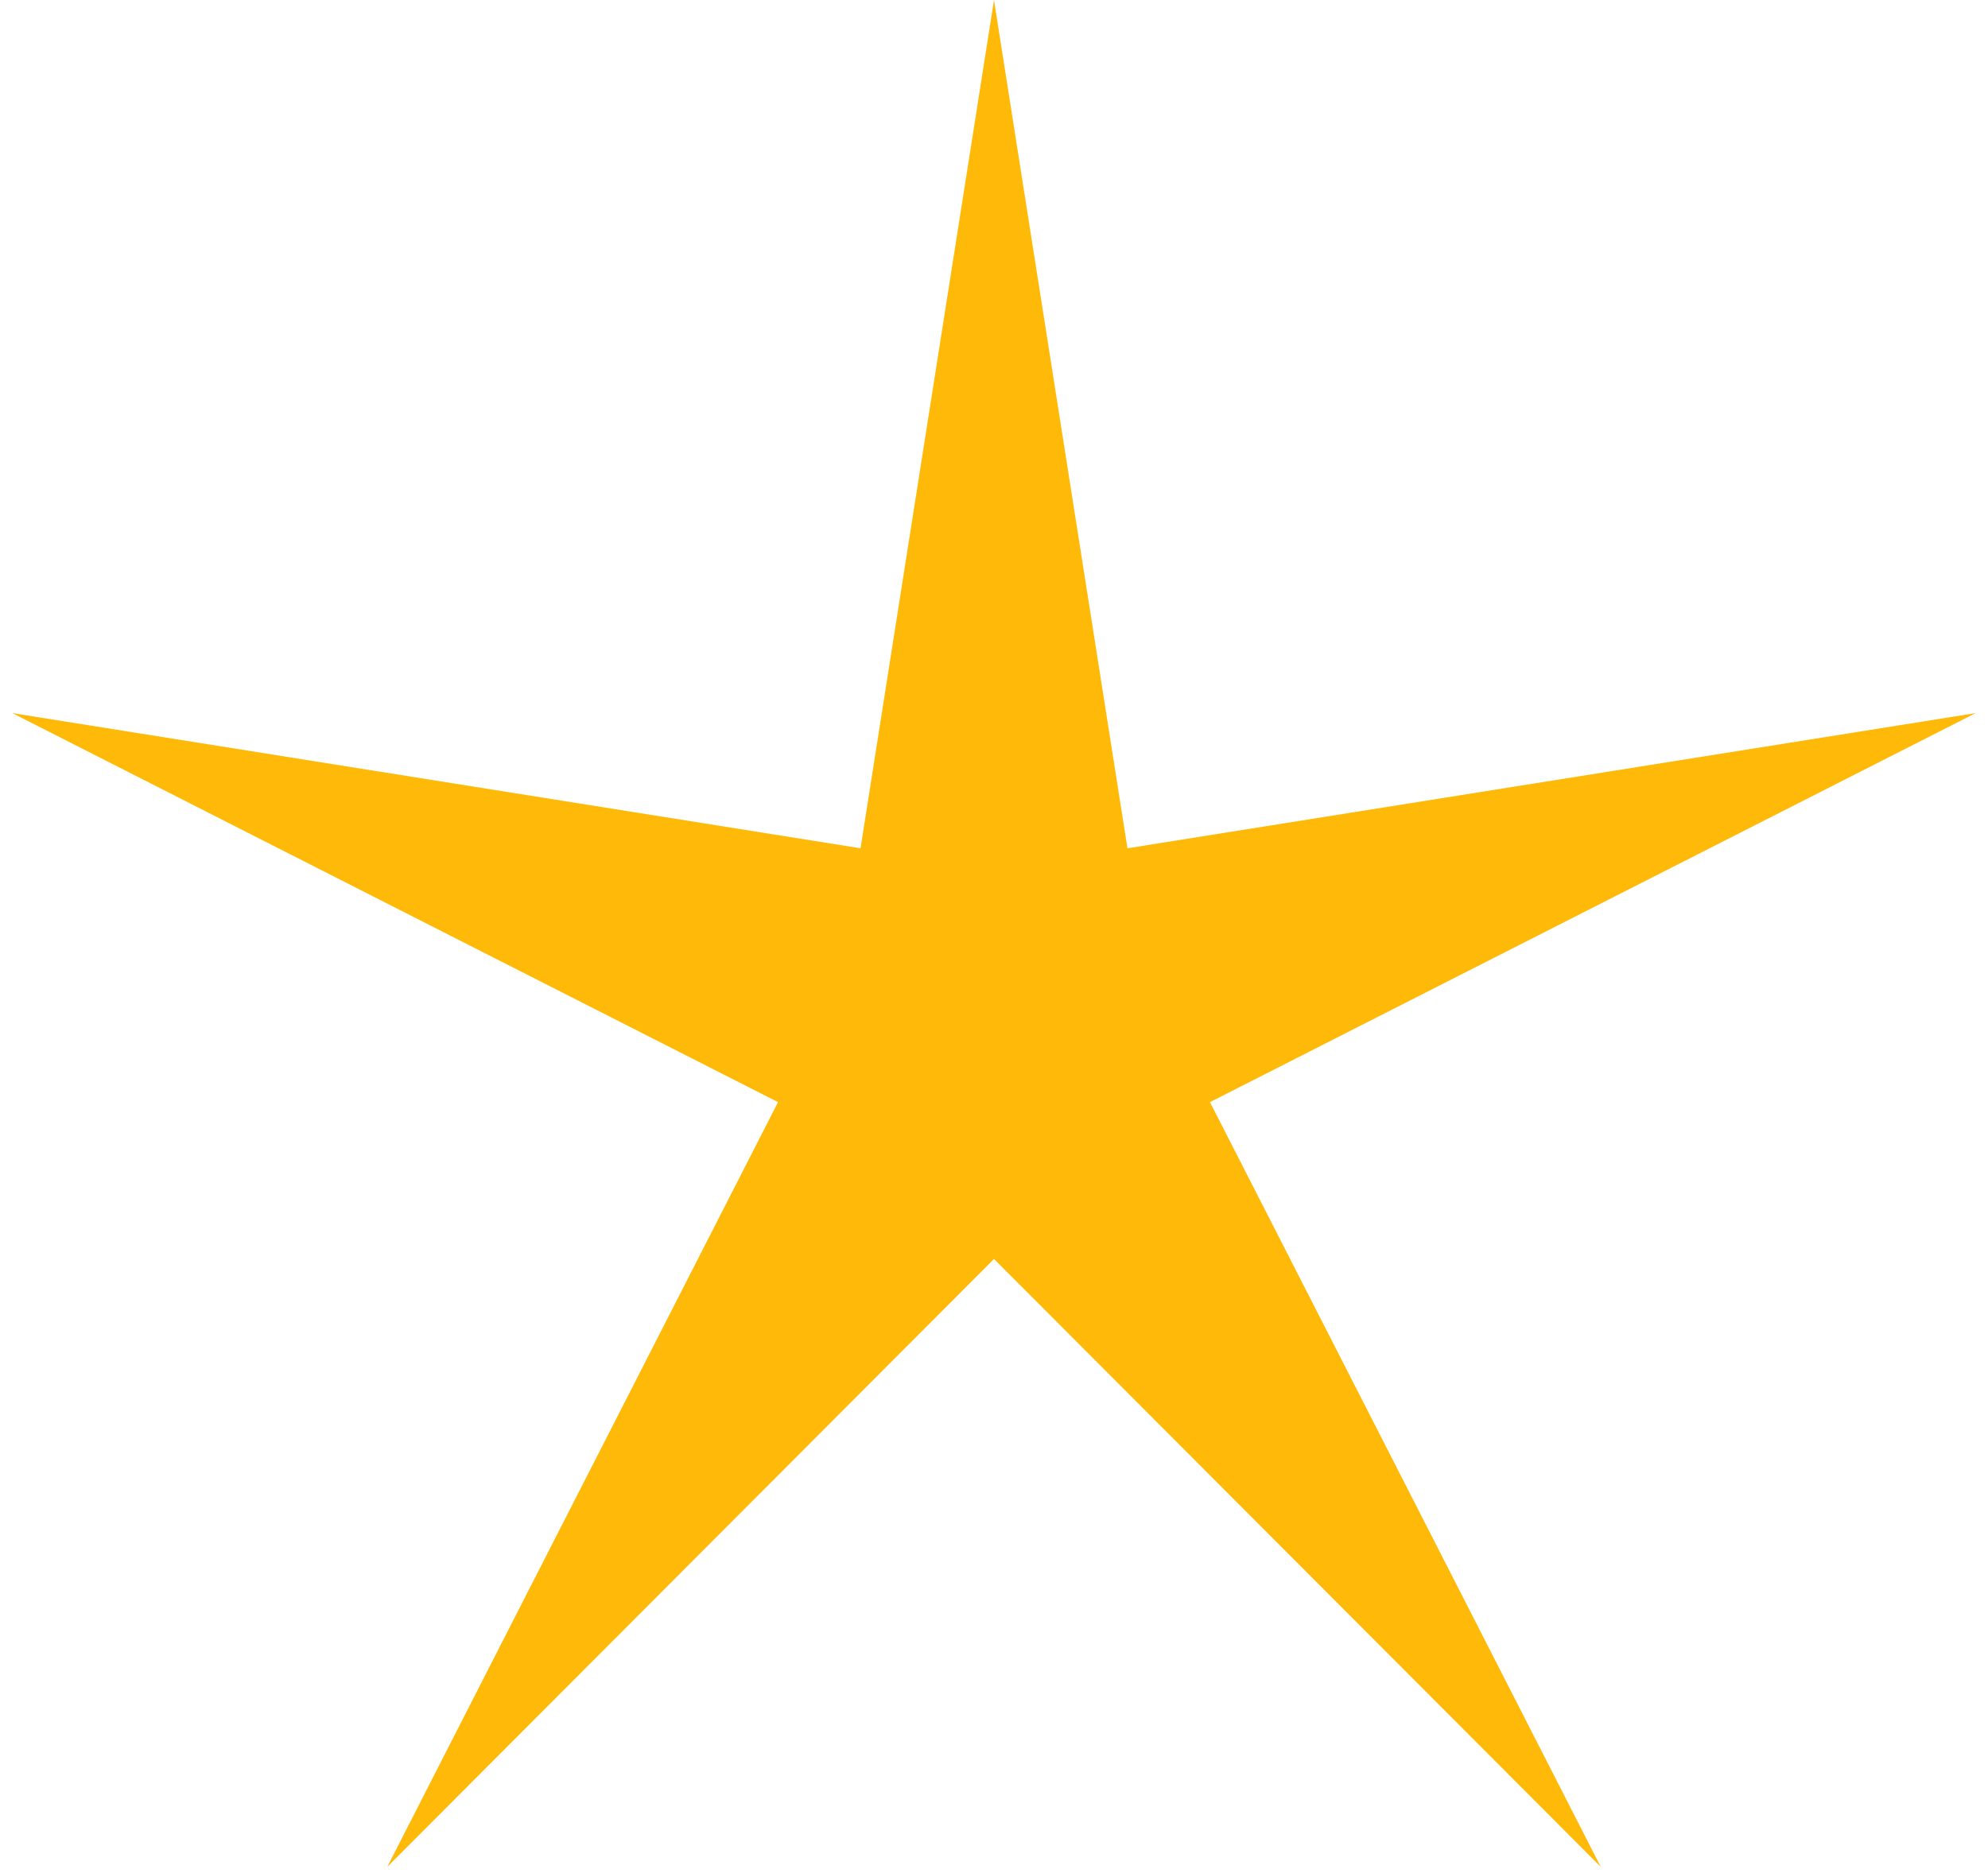 <svg width="52" height="49" viewBox="0 0 52 49" fill="none" xmlns="http://www.w3.org/2000/svg">
<path d="M26 0L29.491 22.194L51.678 18.657L31.649 28.836L41.87 48.843L26 32.94L10.13 48.843L20.351 28.836L0.321 18.657L22.509 22.194L26 0Z" fill="#FFBA09"/>
</svg>
